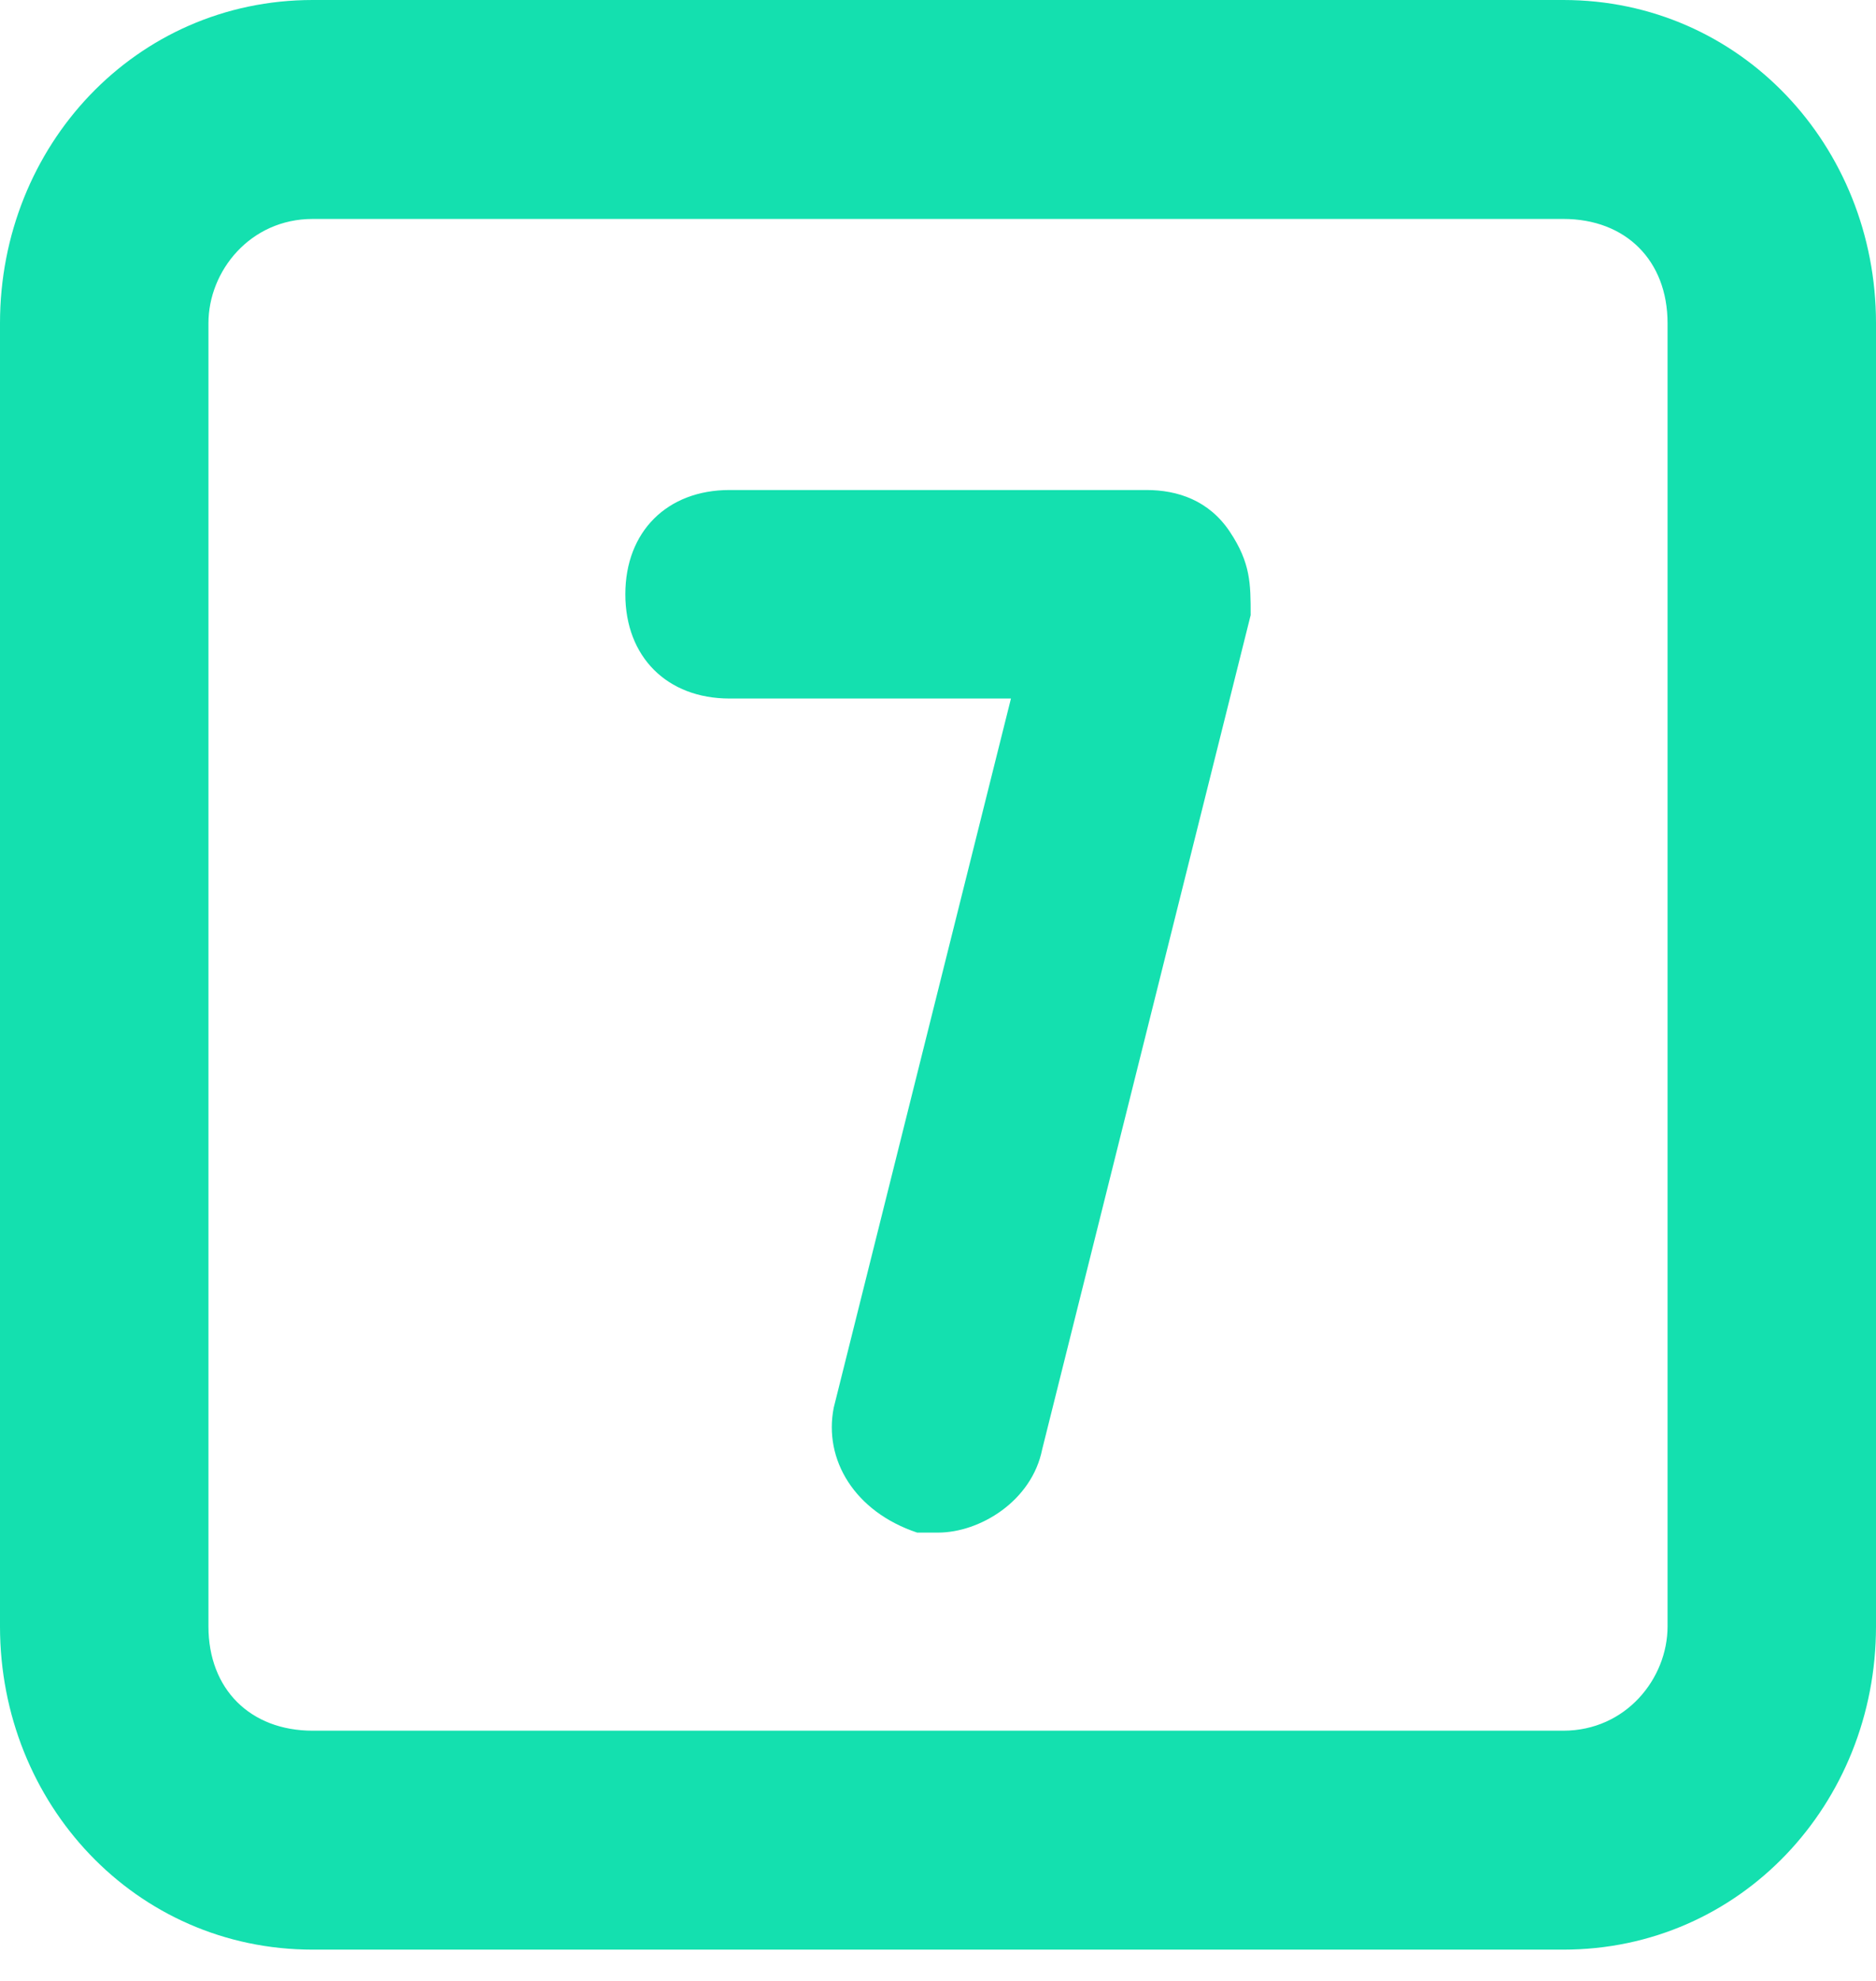 <?xml version="1.0" encoding="utf-8"?>
<!-- Generator: Adobe Illustrator 26.3.1, SVG Export Plug-In . SVG Version: 6.00 Build 0)  -->
<svg version="1.1" id="Layer_1" xmlns="http://www.w3.org/2000/svg" xmlns:xlink="http://www.w3.org/1999/xlink" x="0px" y="0px"
	 viewBox="0 0 18 19" style="enable-background:new 0 0 18 19;" xml:space="preserve">
<style type="text/css">
	.st0{fill:#14E0AF;}
</style>
<path class="st0" d="M9,14.7c-0.1,0-0.2,0-0.2,0C8.2,14.5,7.9,14,8,13.5l1.7-6.8H7c-0.6,0-1-0.4-1-1s0.4-1,1-1h4
	c0.3,0,0.6,0.1,0.8,0.4S12,5.6,12,5.9l-2,8C9.9,14.4,9.4,14.7,9,14.7z"/>
<path class="st0" d="M15,18.7H3c-1.7,0-3-1.4-3-3.1V3.1C0,1.4,1.3,0,3,0h12c1.7,0,3,1.4,3,3.1v12.5C18,17.3,16.7,18.7,15,18.7z
	 M3,2.1c-0.6,0-1,0.5-1,1v12.5c0,0.6,0.4,1,1,1h12c0.6,0,1-0.5,1-1V3.1c0-0.6-0.4-1-1-1H3z"/>
</svg>

